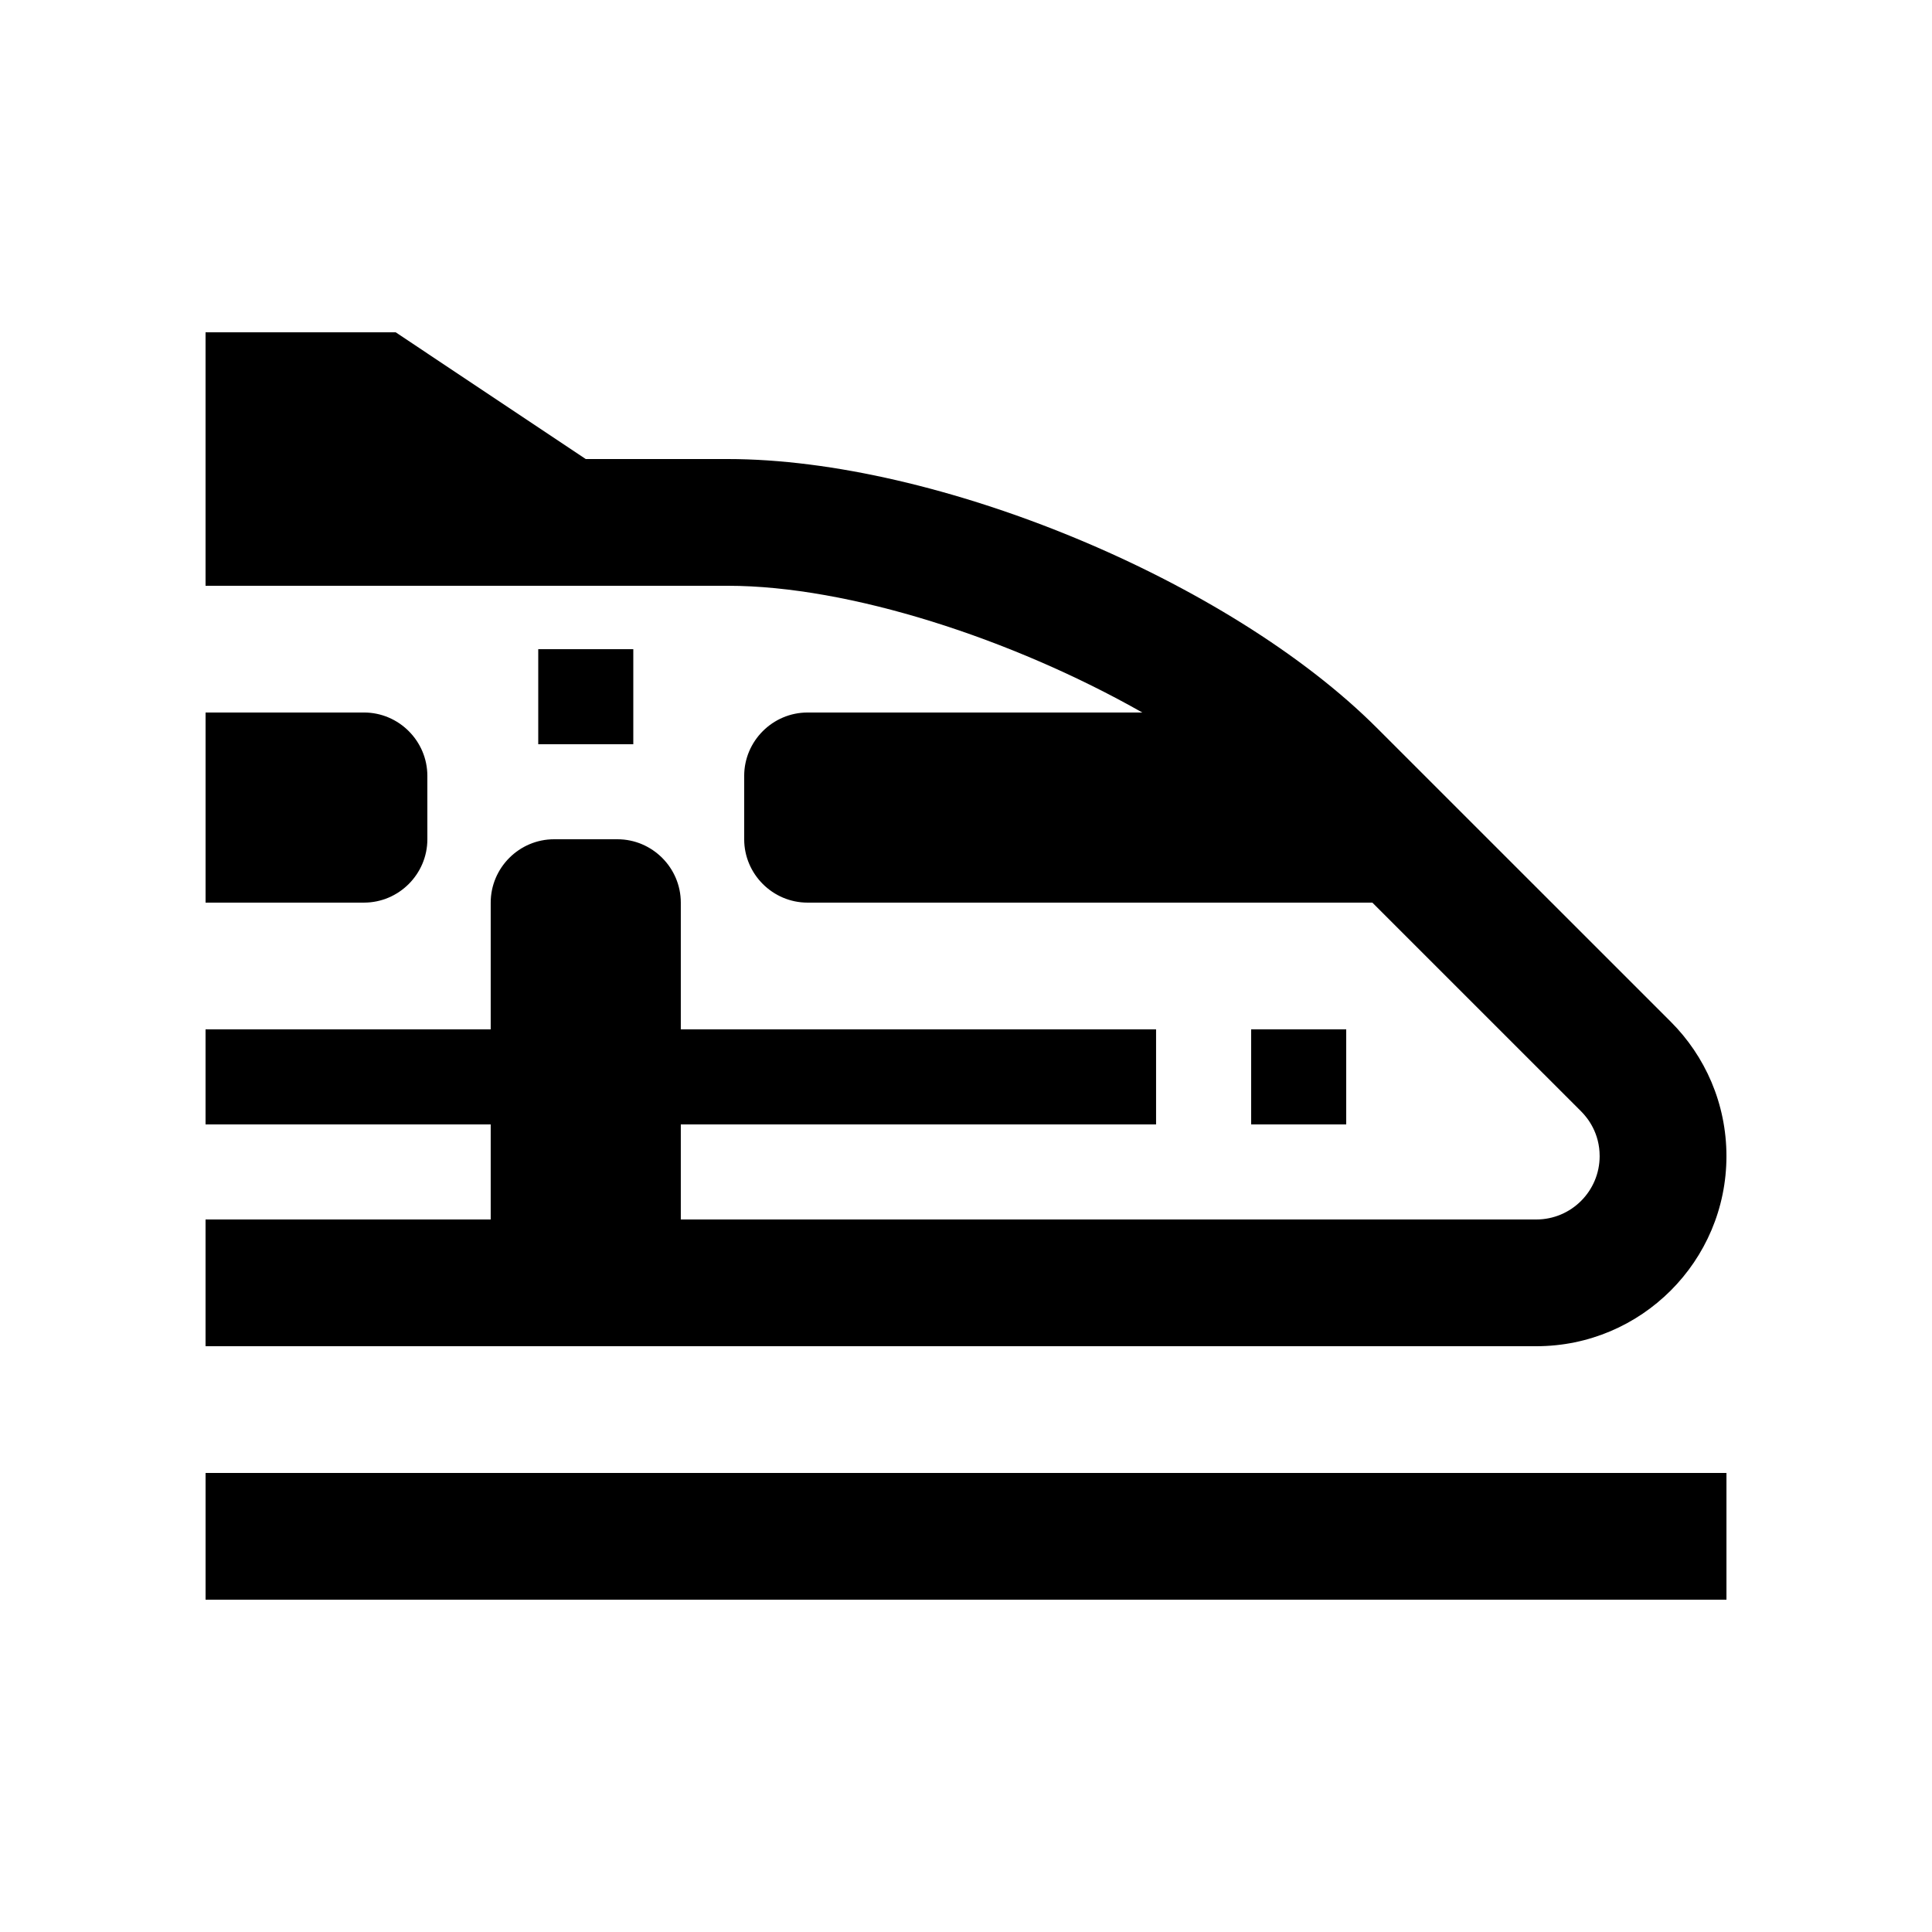 <?xml version="1.0" encoding="UTF-8"?>
<!-- Uploaded to: SVG Find, www.svgrepo.com, Generator: SVG Find Mixer Tools -->
<svg fill="#000000" width="800px" height="800px" version="1.1" viewBox="144 144 512 512" xmlns="http://www.w3.org/2000/svg">
 <g>
  <path d="m198.48 534.35h403.05v33.582h-403.05z"/>
  <path d="m240.46 332.82h-41.98v50.383h41.984c9.234 0 16.793-7.562 16.793-16.793l-0.004-16.797c0.004-9.23-7.559-16.793-16.793-16.793z"/>
  <path d="m475.57 416.79h25.191v25.191h-25.191z"/>
  <path d="m286.64 316.04h25.191v25.191h-25.191z"/>
  <path d="m586.76 414.76-77.887-77.867c-39.195-39.18-116.61-71.242-172.02-71.242h-37.617l-50.383-33.59h-50.379v67.176h138.38c32.242 0 75.457 14.07 109.88 33.59l-88.723-0.004c-9.234 0-16.793 7.562-16.793 16.793v16.797c0 9.23 7.559 16.793 16.793 16.793h149.68l55.312 55.305c1.84 1.832 4.922 5.82 4.922 11.871 0 9.266-7.527 16.793-16.793 16.793l-226.71-0.004v-25.191h125.95v-25.191h-125.95v-33.582c0-9.234-7.559-16.793-16.793-16.793h-16.793c-9.234 0-16.793 7.559-16.793 16.793v33.582h-75.57v25.191h75.57v25.191h-75.57v33.59h352.67c27.816 0 50.383-22.566 50.383-50.383-0.004-13.91-5.648-26.504-14.766-35.617z"/>
 </g>
</svg>